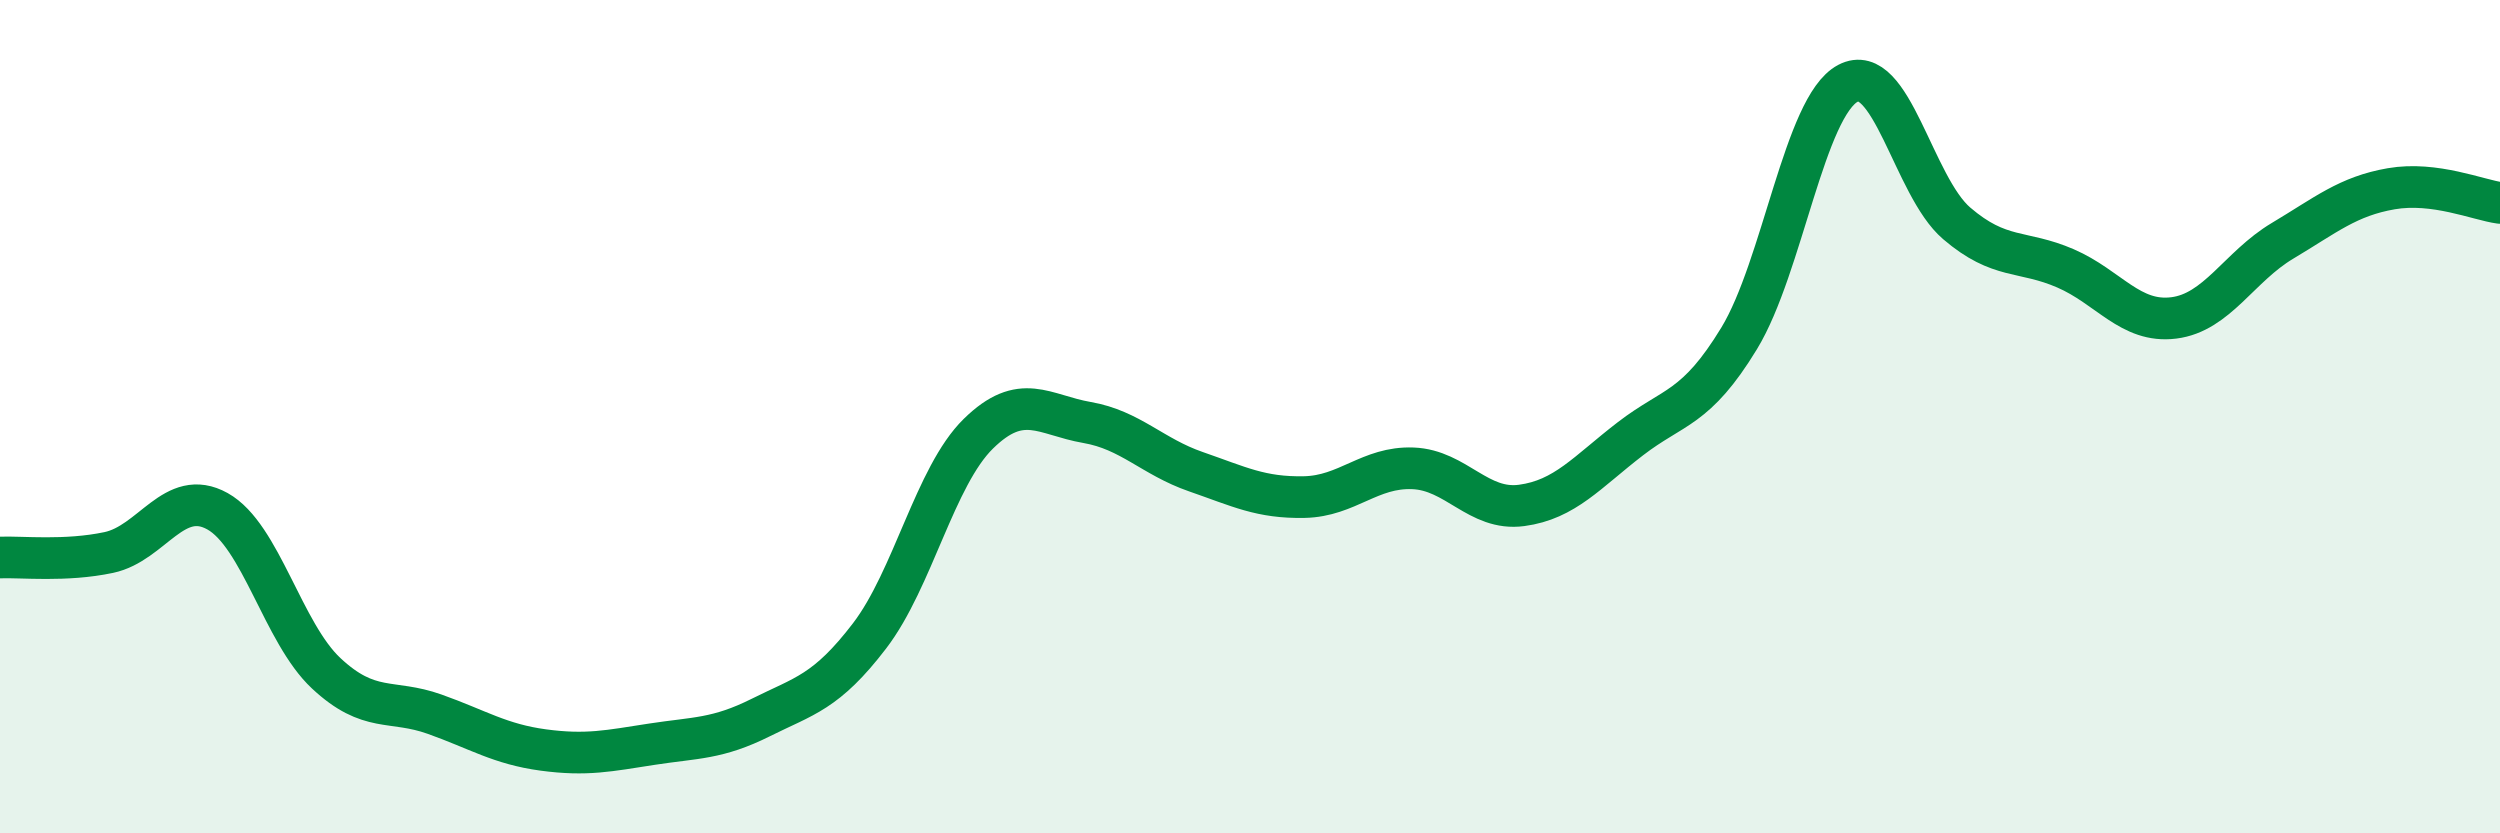 
    <svg width="60" height="20" viewBox="0 0 60 20" xmlns="http://www.w3.org/2000/svg">
      <path
        d="M 0,13.38 C 0.52,13.36 1.57,13.48 2.61,13.26 C 3.65,13.04 4.18,11.69 5.22,12.27 C 6.26,12.85 6.79,15.19 7.83,16.16 C 8.87,17.13 9.39,16.77 10.43,17.14 C 11.47,17.51 12,17.86 13.04,18 C 14.08,18.14 14.61,18.02 15.65,17.86 C 16.69,17.7 17.22,17.74 18.26,17.22 C 19.3,16.7 19.83,16.62 20.87,15.26 C 21.91,13.9 22.44,11.43 23.48,10.41 C 24.52,9.39 25.05,9.96 26.09,10.14 C 27.13,10.32 27.66,10.96 28.7,11.32 C 29.74,11.68 30.26,11.95 31.3,11.93 C 32.34,11.91 32.87,11.2 33.91,11.24 C 34.95,11.28 35.48,12.27 36.52,12.13 C 37.56,11.99 38.09,11.33 39.13,10.53 C 40.17,9.73 40.7,9.83 41.74,8.12 C 42.78,6.41 43.31,2.55 44.35,2 C 45.39,1.45 45.92,4.47 46.96,5.36 C 48,6.25 48.53,5.99 49.57,6.44 C 50.61,6.89 51.13,7.76 52.17,7.63 C 53.21,7.5 53.74,6.4 54.78,5.78 C 55.82,5.16 56.35,4.71 57.39,4.53 C 58.43,4.35 59.48,4.8 60,4.87L60 20L0 20Z"
        fill="#008740"
        opacity="0.1"
        stroke-linecap="round"
        stroke-linejoin="round"
      />
      <path
        d="M 0,13.38 C 0.52,13.36 1.57,13.48 2.61,13.26 C 3.65,13.04 4.18,11.69 5.22,12.27 C 6.26,12.85 6.79,15.19 7.83,16.16 C 8.87,17.13 9.39,16.77 10.43,17.14 C 11.47,17.51 12,17.86 13.04,18 C 14.08,18.14 14.61,18.02 15.65,17.86 C 16.69,17.7 17.22,17.74 18.26,17.22 C 19.3,16.7 19.83,16.62 20.87,15.26 C 21.91,13.9 22.44,11.43 23.48,10.41 C 24.52,9.39 25.05,9.96 26.09,10.14 C 27.13,10.32 27.66,10.96 28.7,11.32 C 29.74,11.68 30.26,11.95 31.3,11.93 C 32.34,11.91 32.87,11.2 33.91,11.24 C 34.95,11.28 35.48,12.27 36.52,12.13 C 37.56,11.99 38.09,11.33 39.13,10.53 C 40.17,9.73 40.7,9.83 41.74,8.12 C 42.78,6.41 43.31,2.55 44.35,2 C 45.39,1.45 45.92,4.47 46.96,5.36 C 48,6.25 48.53,5.99 49.57,6.44 C 50.61,6.89 51.13,7.76 52.17,7.63 C 53.21,7.5 53.74,6.4 54.78,5.78 C 55.82,5.16 56.35,4.71 57.39,4.53 C 58.43,4.35 59.48,4.8 60,4.87"
        stroke="#008740"
        stroke-width="1"
        fill="none"
        stroke-linecap="round"
        stroke-linejoin="round"
      />
    </svg>
  